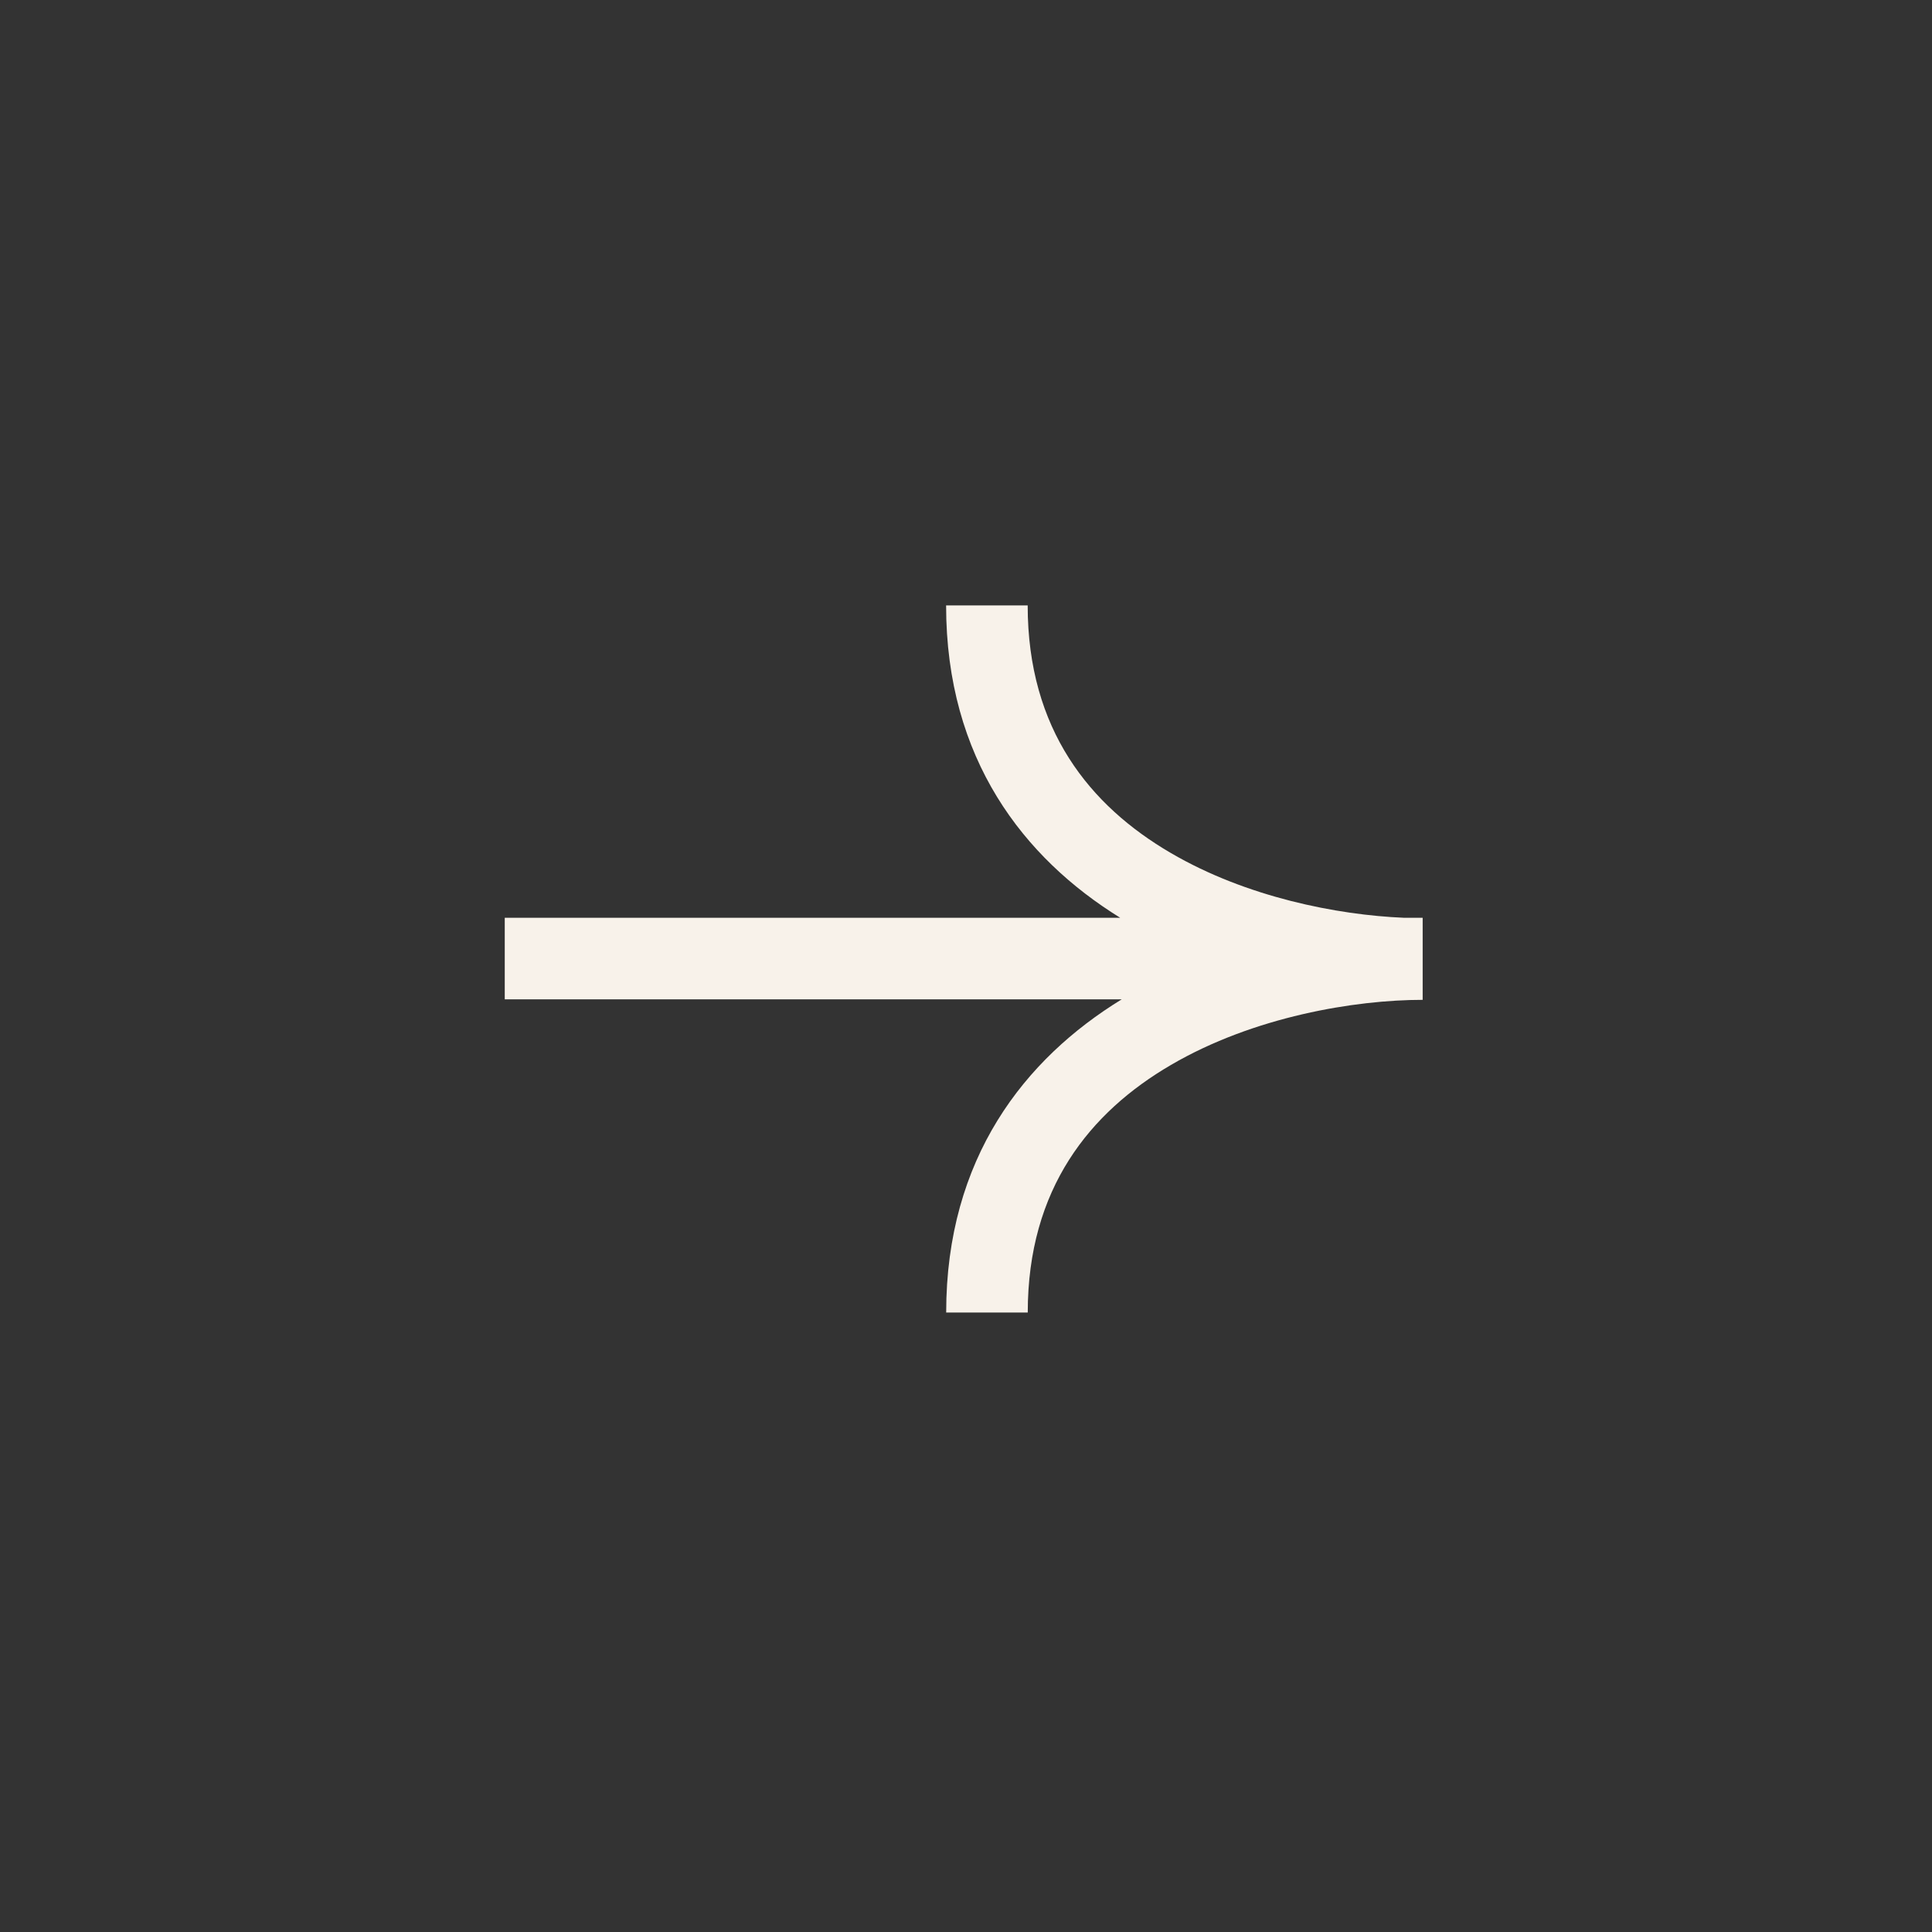 <?xml version="1.0" encoding="UTF-8"?> <svg xmlns="http://www.w3.org/2000/svg" width="27" height="27" viewBox="0 0 27 27" fill="none"><rect x="0" y="0" width="27" height="27" fill="#333333" stroke="none"/> <path fill-rule="evenodd" clip-rule="evenodd" d="M19.619 12.826C18.688 12.787 17.418 12.538 16.363 11.921C15.233 11.262 14.362 10.197 14.362 8.461L13.222 8.461C13.222 10.608 14.308 11.993 15.655 12.826L7.054 12.826L7.054 13.966L15.676 13.966C14.32 14.797 13.223 16.185 13.223 18.343L14.363 18.343C14.363 16.607 15.235 15.542 16.364 14.883C17.522 14.206 18.938 13.973 19.882 13.973L19.882 12.833H19.882V12.826H19.619Z" fill="#F8F2EA"></path> </svg> 